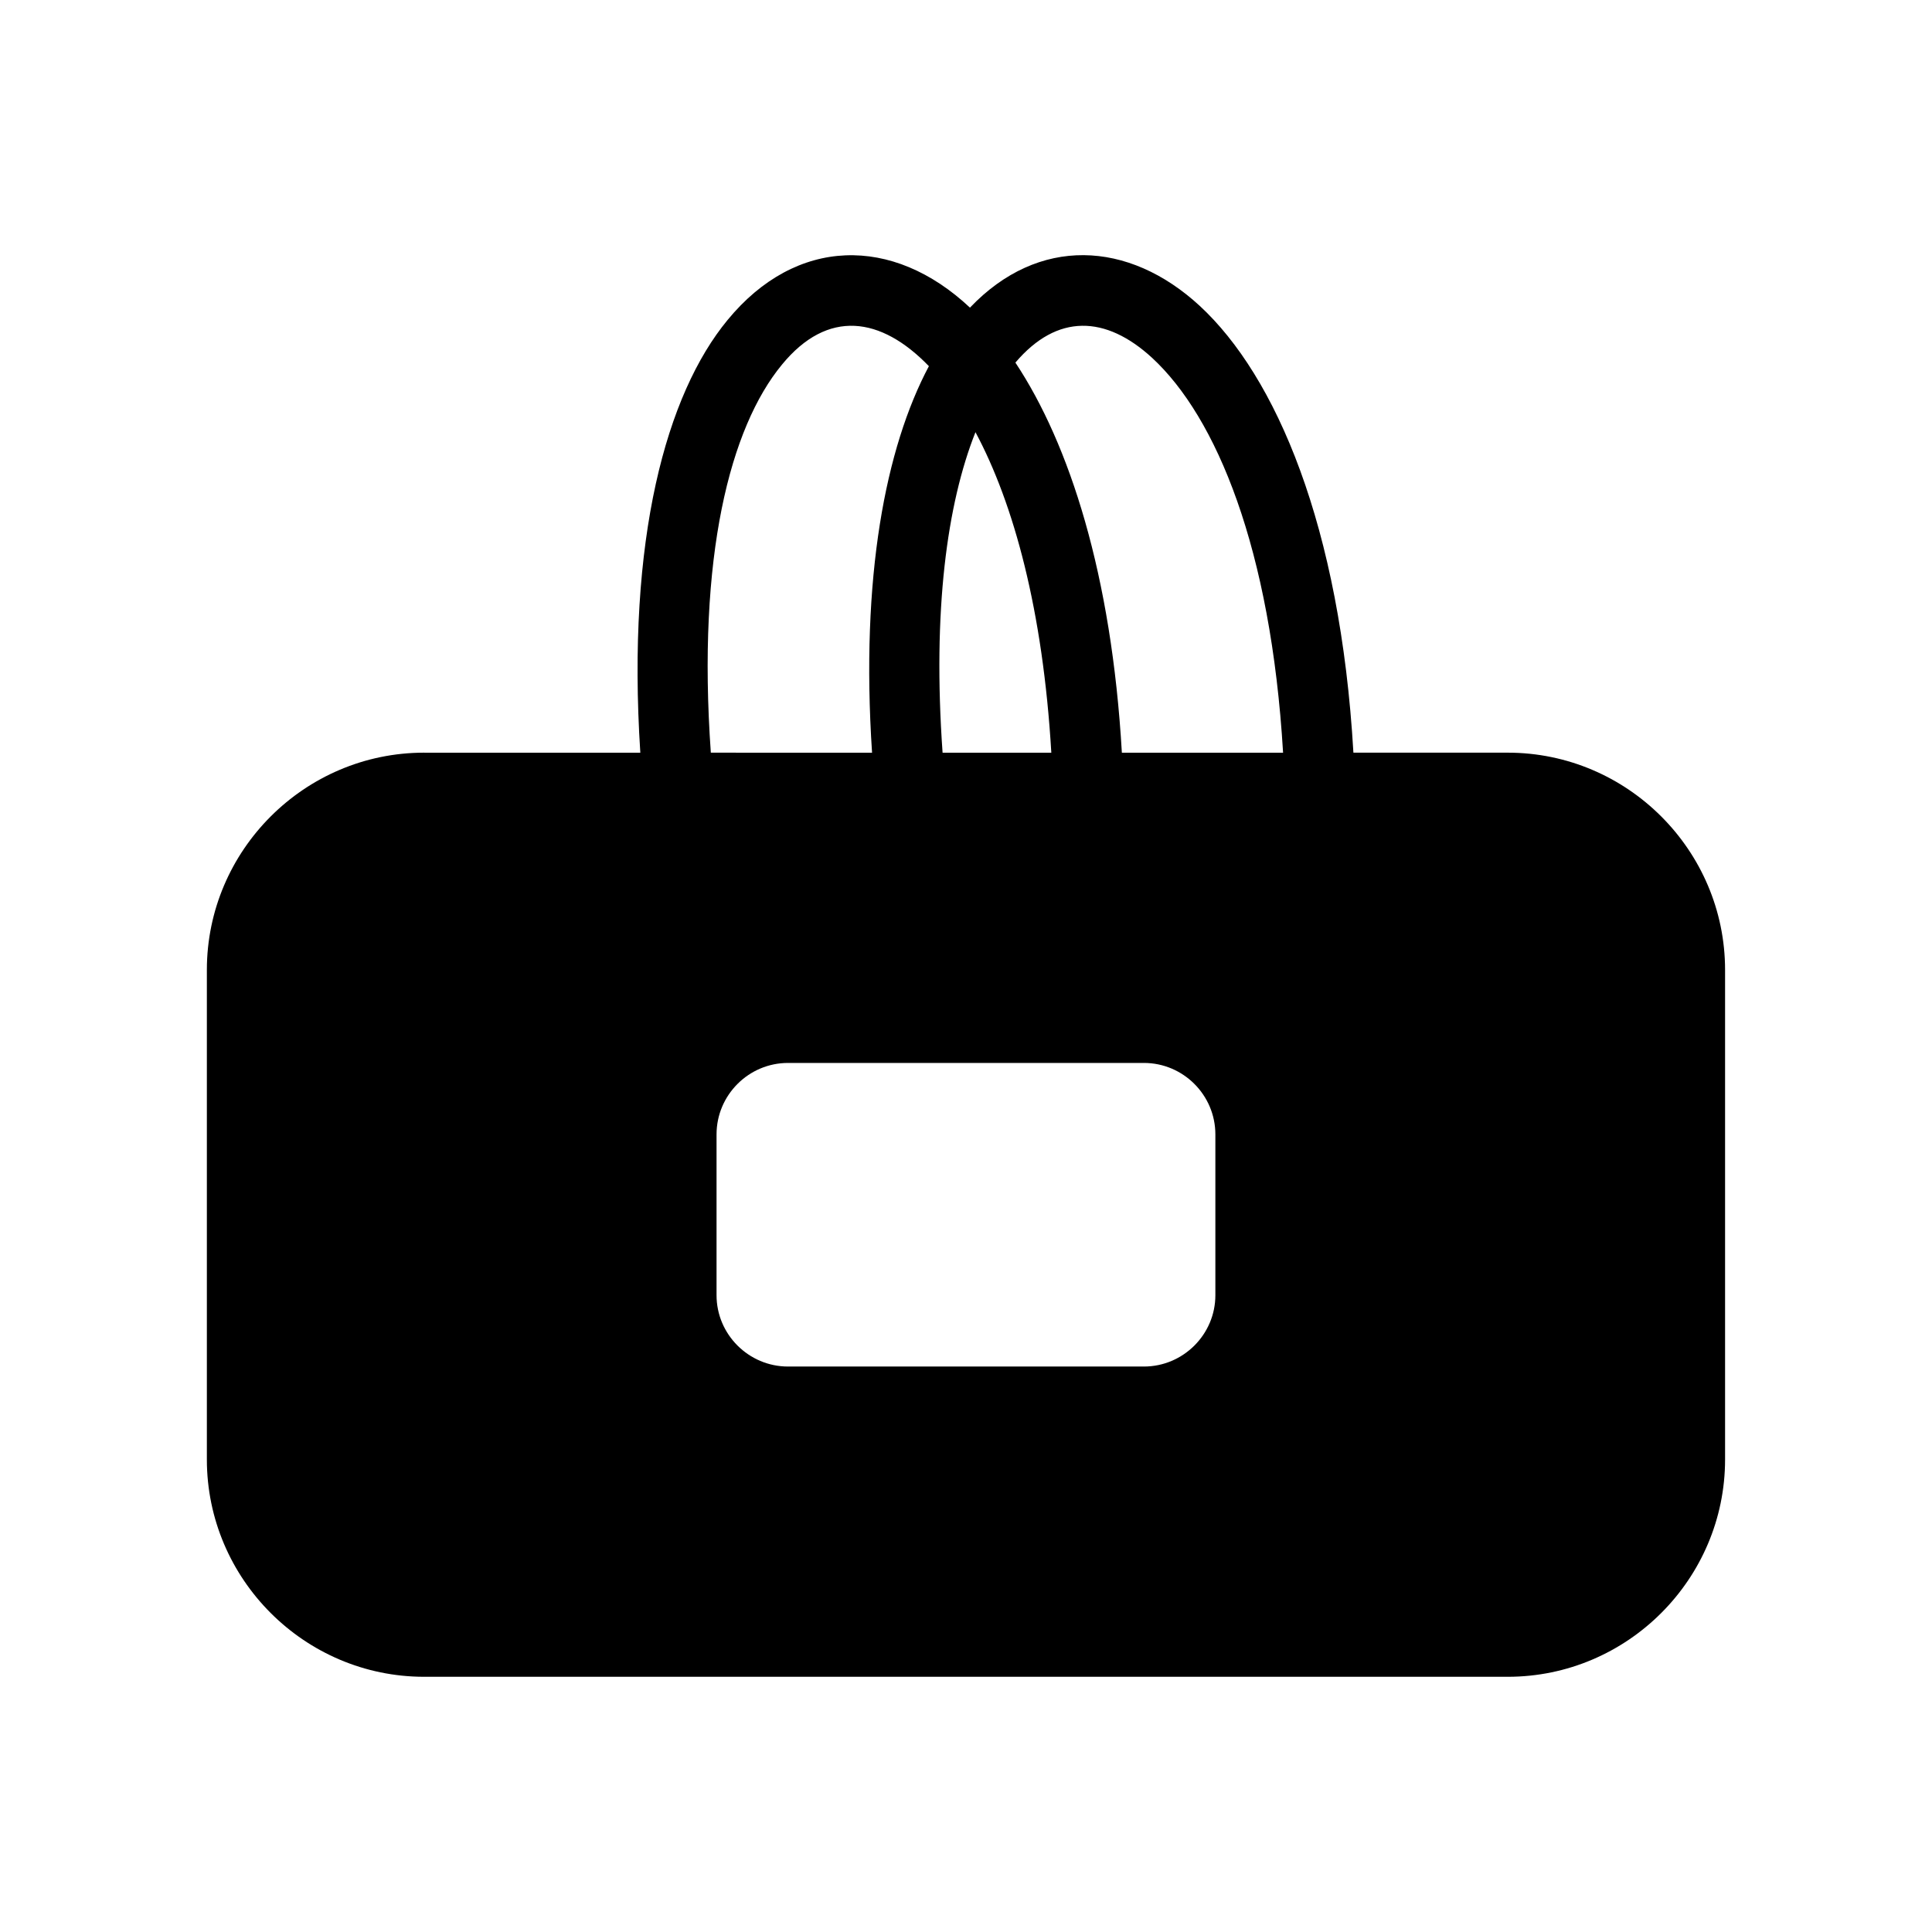 <?xml version="1.0" encoding="UTF-8"?>
<!-- Uploaded to: ICON Repo, www.iconrepo.com, Generator: ICON Repo Mixer Tools -->
<svg fill="#000000" width="800px" height="800px" version="1.1" viewBox="144 144 512 512" xmlns="http://www.w3.org/2000/svg">
 <path d="m256.41 343.47h57.281c-3.68-56.68 6.902-95.02 23.125-114.67 18.137-22.066 43.73-22.52 64.234-3.273 18.137-19.043 42.02-17.887 60.91-0.453 20.152 18.641 37.23 58.242 40.707 118.39h40.91c31.691 0 57.586 25.895 57.586 57.586v129.73c0 31.691-25.895 57.586-57.586 57.586h-287.17c-31.691 0-57.586-25.895-57.586-57.586v-129.73c0-31.691 25.895-57.586 57.586-57.586zm156.68-103.38c14.359 21.664 25.492 56.227 28.215 103.38h42.723c-3.223-54.109-17.684-88.922-34.711-104.64-12.293-11.285-25.141-11.789-36.223 1.258zm-37.988 103.38c-3.074-46.602 3.578-80.812 15.062-102.43-12.695-13.148-26.801-15.215-38.945-0.402-13.754 16.676-22.52 50.836-18.844 102.83zm27.406-84.941c-7.559 19.043-11.387 47.309-8.715 84.941h28.816c-2.215-37.633-9.926-65.949-20.102-84.941zm-49.676 167.16h94.312c10.43 0 18.941 8.516 18.941 18.941v42.621c0 10.379-8.516 18.895-18.941 18.895h-94.312c-10.43 0-18.941-8.516-18.941-18.895v-42.621c0-10.43 8.516-18.941 18.941-18.941z" fill-rule="evenodd"/>
</svg>